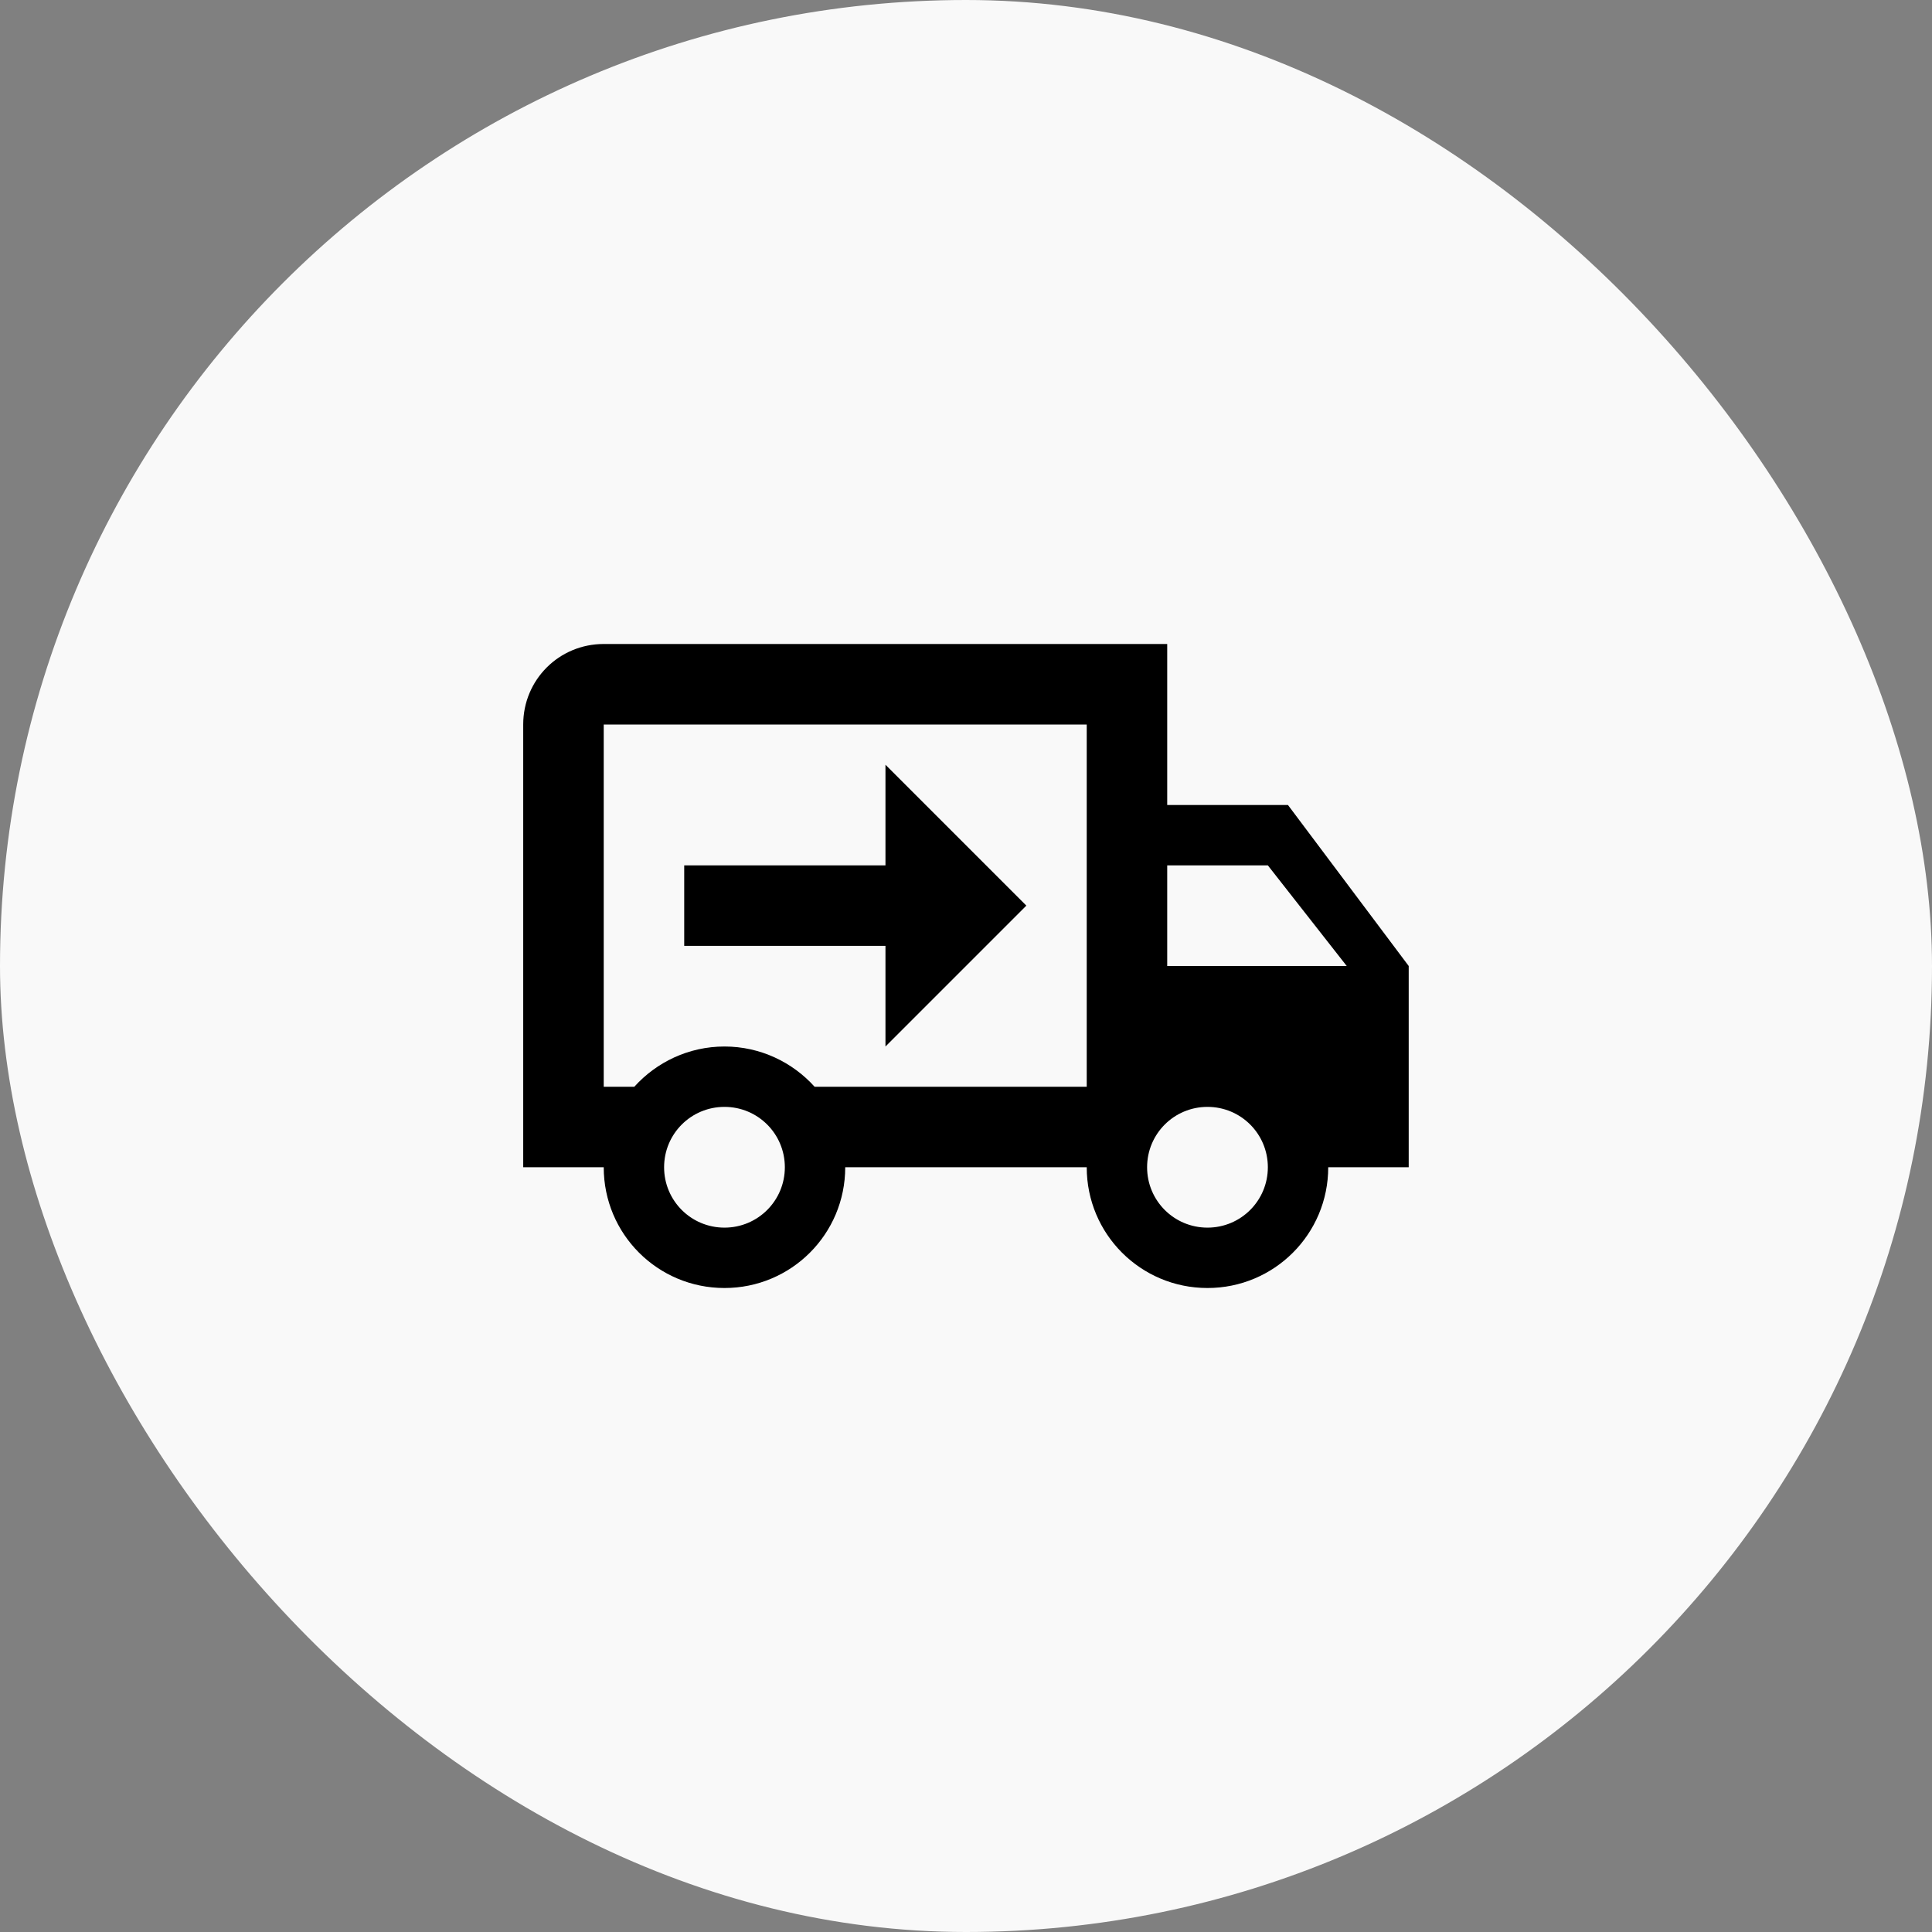<svg width="76" height="76" viewBox="0 0 76 76" fill="none" xmlns="http://www.w3.org/2000/svg">
<rect x="0" y="0" width="76" height="76" fill="#808080" stroke="none"/>
<rect width="76" height="76" rx="38" fill="white" fill-opacity="0.95"/>
<path d="M47.499 48.292C48.813 48.292 49.874 47.231 49.874 45.917C49.874 44.602 48.813 43.542 47.499 43.542C46.184 43.542 45.124 44.602 45.124 45.917C45.124 47.231 46.184 48.292 47.499 48.292ZM49.874 34.042H45.915V38H52.977L49.874 34.042ZM28.499 48.292C29.813 48.292 30.874 47.231 30.874 45.917C30.874 44.602 29.813 43.542 28.499 43.542C27.184 43.542 26.124 44.602 26.124 45.917C26.124 47.231 27.184 48.292 28.499 48.292ZM50.665 31.667L55.415 38V45.917H52.249C52.249 48.545 50.127 50.667 47.499 50.667C44.87 50.667 42.749 48.545 42.749 45.917H33.249C33.249 48.545 31.127 50.667 28.499 50.667C25.87 50.667 23.749 48.545 23.749 45.917H20.582V28.5C20.582 26.742 21.991 25.333 23.749 25.333H45.915V31.667H50.665ZM23.749 28.5V42.75H24.952C25.823 41.784 27.09 41.167 28.499 41.167C29.908 41.167 31.174 41.784 32.045 42.75H42.749V28.5H23.749ZM34.832 30.083L40.374 35.625L34.832 41.167V37.208H26.915V34.042H34.832V30.083Z" fill="black"/>
</svg>
